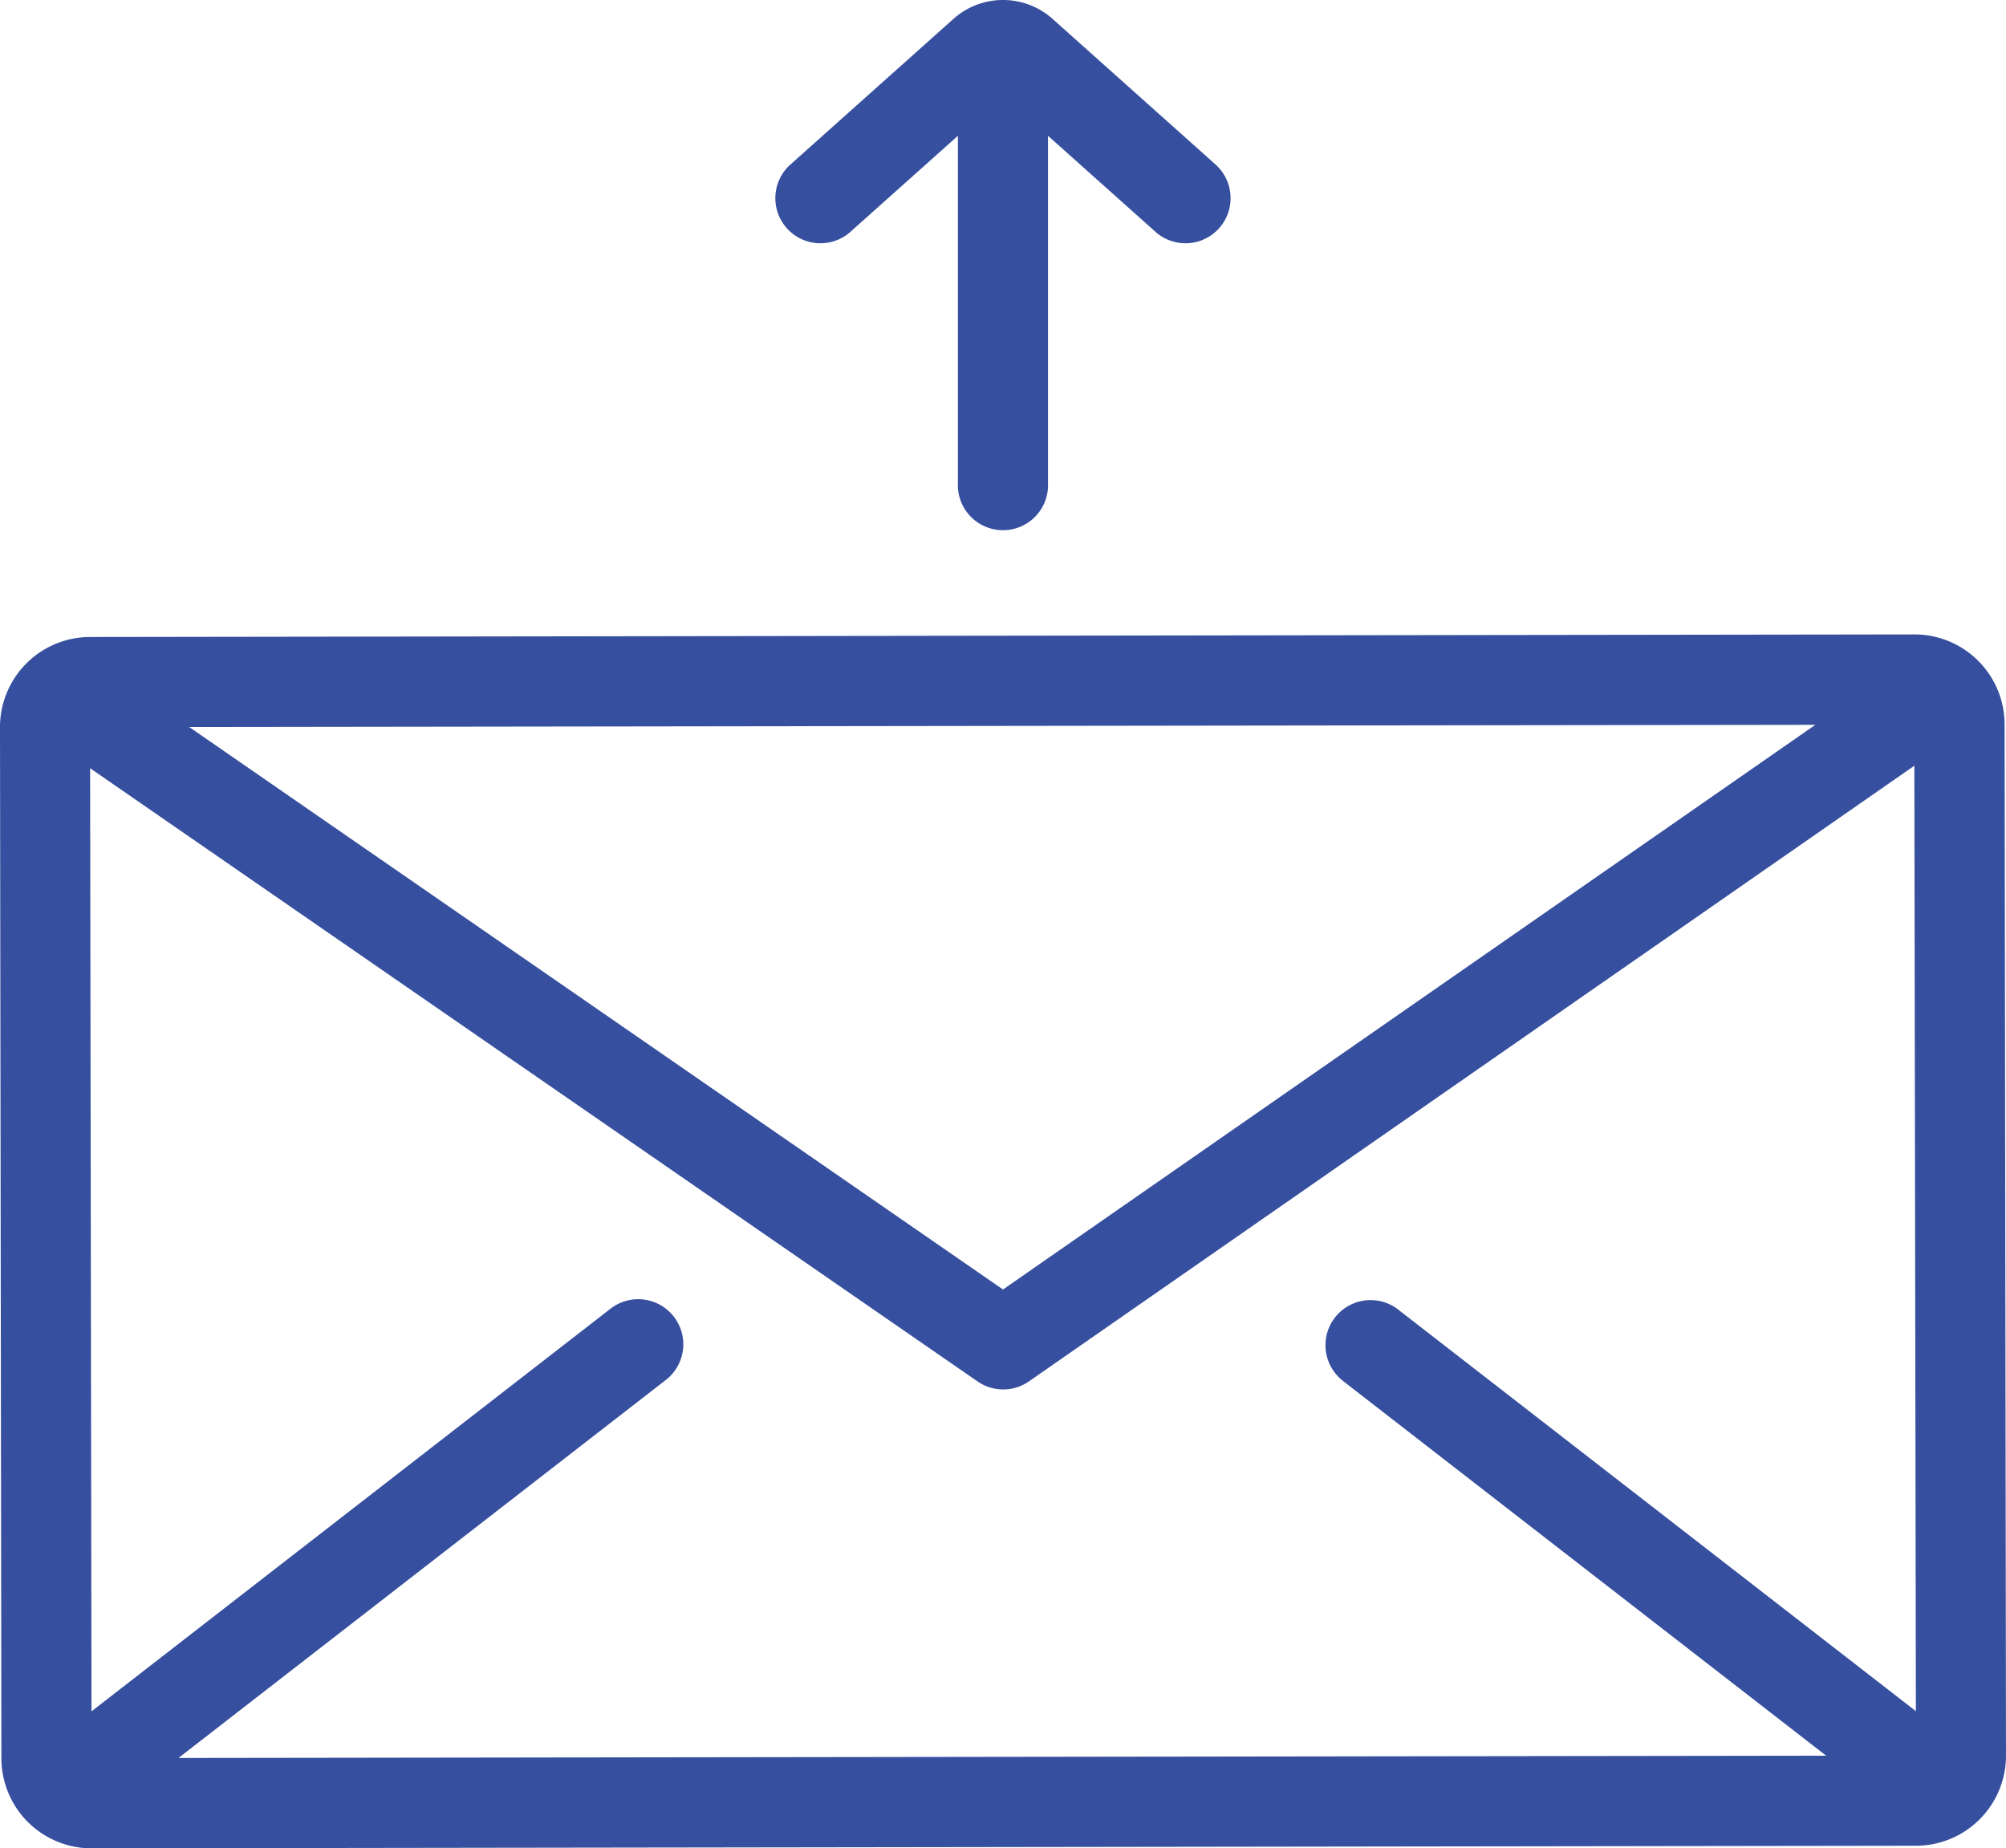 <svg id="Layer_1" data-name="Layer 1" xmlns="http://www.w3.org/2000/svg" viewBox="0 0 512 471.72"><defs><style>.cls-1{fill:#364f9e;}</style></defs><title>mail</title><path class="cls-1" d="M511.64,185.92a23,23,0,0,0-23-23h0L23,163.58a23,23,0,0,0-23,23L.36,449.74a23,23,0,0,0,23,23h0L489,472.08a23,23,0,0,0,23-23Zm-48.3.07L256,330.11,48.29,186.55ZM342.45,353.2,466.1,449.1l-420.55.58L169.94,353.2A11.5,11.5,0,1,0,155.84,335L23.35,437.78,23,197.07,249.5,353.57a11.51,11.51,0,0,0,13.11,0l226-157.14L489,437.73,356.56,335a11.51,11.51,0,0,0-14.1,18.18Z" transform="translate(0 -1)"/><path class="cls-1" d="M310.51,43.22,268.66,5.83a19,19,0,0,0-25.32,0L201.49,43.22a11.51,11.51,0,0,0,15.33,17.16l27.67-24.72v88.67a11.51,11.51,0,1,0,23,0V35.66l27.67,24.72a11.51,11.51,0,0,0,15.33-17.16Z" transform="translate(0 -1)"/></svg>